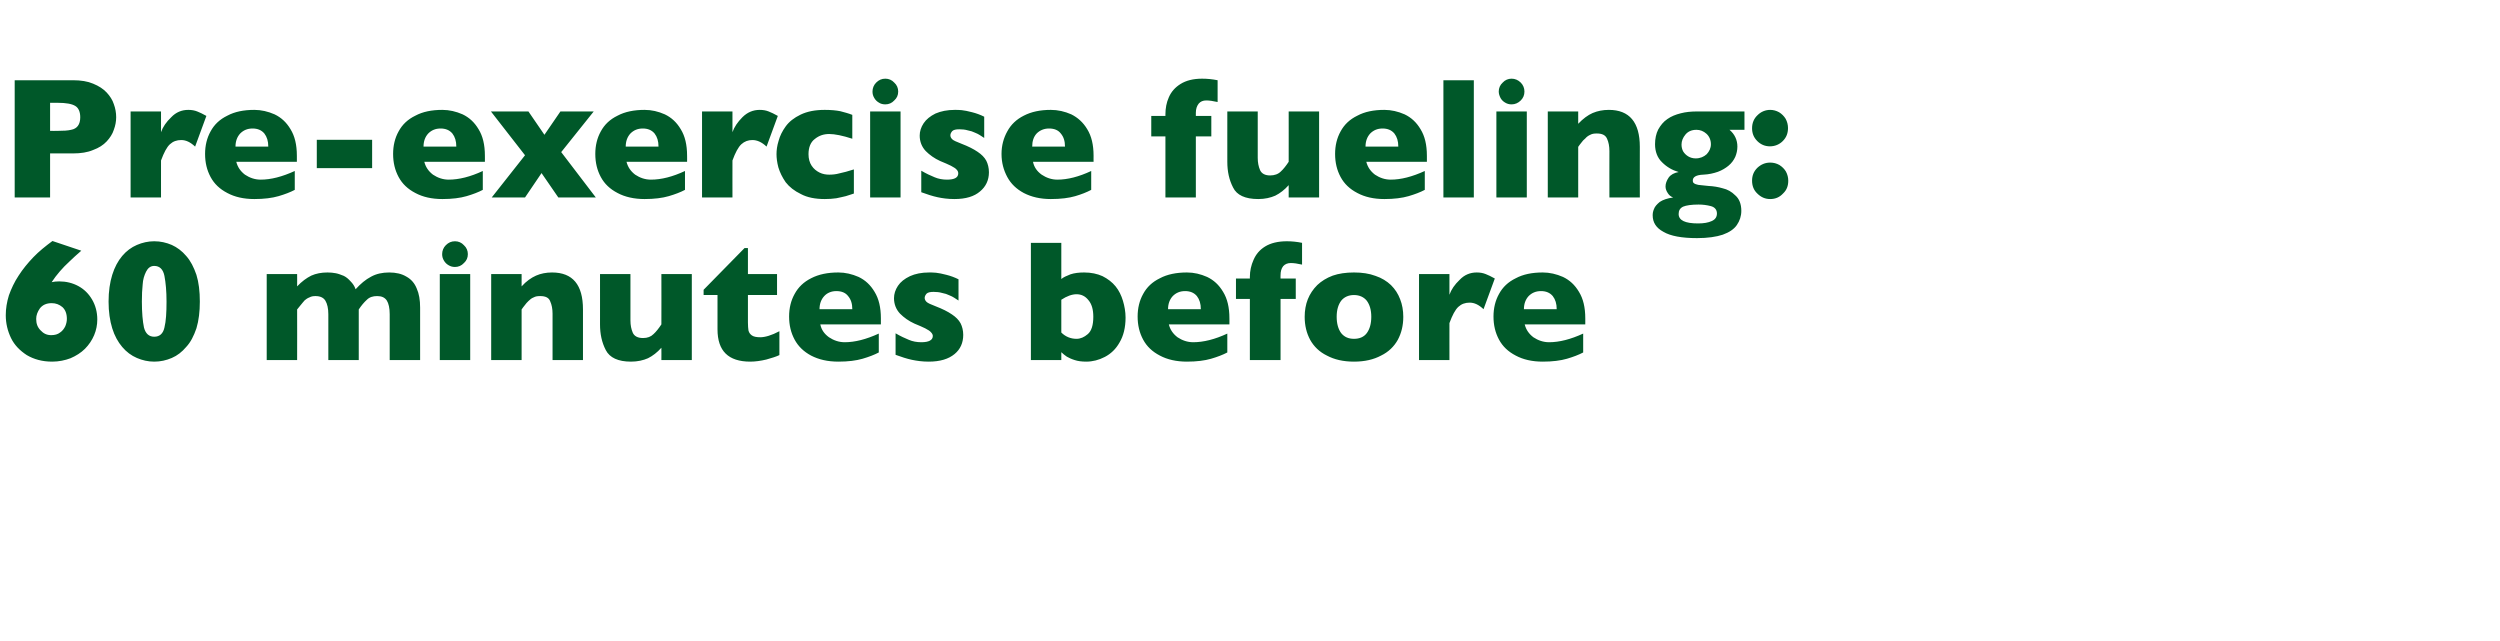 <?xml version="1.0" standalone="no"?><!DOCTYPE svg PUBLIC "-//W3C//DTD SVG 1.1//EN" "http://www.w3.org/Graphics/SVG/1.1/DTD/svg11.dtd"><svg xmlns="http://www.w3.org/2000/svg" version="1.1" width="953.3px" height="244.5px" viewBox="0 -30 953.3 244.5" style="top:-30px">  <desc>Pre exercise fueling: 60 minutes before</desc>  <defs/>  <g id="Polygon163514">    <path d="M 37.1 91.8 C 37.1 93.9 36.7 95.9 35.9 97.8 C 35.1 99.7 33.9 101.5 32.4 103 C 30.9 104.5 29 105.7 26.9 106.6 C 24.8 107.4 22.4 107.9 19.9 107.9 C 16.1 107.9 12.9 107 10.2 105.4 C 7.6 103.7 5.5 101.6 4.2 98.9 C 2.9 96.2 2.2 93.3 2.2 90.2 C 2.2 87.7 2.6 85.2 3.4 82.6 C 4.3 80.1 5.5 77.5 7.1 75.1 C 8.7 72.6 10.6 70.3 12.7 68.1 C 14.8 65.9 17.3 63.9 20 61.9 C 20 61.9 31 65.6 31 65.6 C 29.3 67.1 27.7 68.5 26.5 69.7 C 25.2 70.9 23.9 72.2 22.8 73.5 C 21.6 74.9 20.6 76.2 19.7 77.6 C 20.5 77.4 21.5 77.3 22.6 77.3 C 25.2 77.3 27.7 77.9 29.9 79.1 C 32.1 80.3 33.8 82 35.1 84.2 C 36.4 86.4 37.1 89 37.1 91.8 Z M 25.5 91.6 C 25.5 89.6 24.9 88.1 23.8 87.1 C 22.6 86.1 21.3 85.6 19.7 85.6 C 17.7 85.6 16.2 86.3 15.2 87.6 C 14.3 88.9 13.8 90.2 13.8 91.6 C 13.8 93.4 14.3 94.8 15.5 96 C 16.6 97.2 17.9 97.8 19.5 97.8 C 20.9 97.8 22 97.5 22.9 96.8 C 23.8 96.2 24.4 95.4 24.9 94.4 C 25.3 93.4 25.5 92.5 25.5 91.6 Z M 76.2 85 C 76.2 88.8 75.8 92.2 74.9 95.2 C 73.9 98.1 72.7 100.5 71 102.3 C 69.4 104.2 67.6 105.6 65.5 106.5 C 63.4 107.4 61.2 107.9 58.8 107.9 C 56.5 107.9 54.3 107.4 52.2 106.5 C 50.1 105.6 48.2 104.2 46.6 102.3 C 45 100.4 43.7 98.1 42.8 95.2 C 41.9 92.3 41.4 88.9 41.4 85 C 41.4 81.1 41.9 77.7 42.8 74.8 C 43.7 71.9 45 69.5 46.6 67.6 C 48.2 65.7 50.1 64.3 52.2 63.4 C 54.3 62.5 56.5 62 58.8 62 C 61.2 62 63.4 62.5 65.5 63.4 C 67.5 64.3 69.4 65.7 71 67.6 C 72.7 69.5 73.9 71.9 74.9 74.8 C 75.8 77.7 76.2 81.1 76.2 85 Z M 63.5 85 C 63.5 81 63.2 77.8 62.7 75.2 C 62.2 72.7 60.9 71.4 58.8 71.4 C 57.4 71.4 56.4 72.2 55.7 73.6 C 55 75 54.5 76.6 54.4 78.5 C 54.2 80.3 54.1 82.5 54.1 85 C 54.1 89.2 54.4 92.5 54.9 94.9 C 55.5 97.2 56.8 98.4 58.8 98.4 C 60.9 98.4 62.2 97.2 62.7 94.9 C 63.3 92.5 63.5 89.2 63.5 85 Z M 160.2 107.3 L 148.6 107.3 C 148.6 107.3 148.6 89.78 148.6 89.8 C 148.6 87.5 148.2 85.7 147.5 84.6 C 146.7 83.4 145.5 82.9 143.8 82.9 C 142.2 82.9 140.9 83.3 139.9 84.3 C 138.8 85.3 137.8 86.5 136.8 88 C 136.77 88.01 136.8 107.3 136.8 107.3 L 125.2 107.3 C 125.2 107.3 125.17 89.78 125.2 89.8 C 125.2 87.6 124.8 85.9 124.1 84.7 C 123.4 83.5 122.1 82.9 120.3 82.9 C 119.5 82.9 118.7 83 118 83.4 C 117.2 83.7 116.7 84.1 116.2 84.5 C 115.8 85 115.2 85.6 114.6 86.4 C 113.9 87.3 113.5 87.8 113.3 88 C 113.34 88.01 113.3 107.3 113.3 107.3 L 101.7 107.3 L 101.7 74.5 L 113.3 74.5 C 113.3 74.5 113.34 79.18 113.3 79.2 C 115.1 77.3 116.9 76 118.7 75.1 C 120.5 74.3 122.5 73.9 124.9 73.9 C 126 73.9 127.1 74 128.1 74.2 C 129.1 74.4 130.1 74.8 131.1 75.2 C 132.1 75.7 132.9 76.4 133.7 77.3 C 134.5 78.1 135.2 79.1 135.6 80.3 C 137.5 78.2 139.4 76.6 141.5 75.5 C 143.5 74.4 145.8 73.9 148.4 73.9 C 151 73.9 153.2 74.4 155 75.5 C 156.8 76.5 158.1 78 158.9 80 C 159.8 82 160.2 84.4 160.2 87.3 C 160.2 87.27 160.2 107.3 160.2 107.3 Z M 178.4 66.9 C 178.4 68.3 177.9 69.4 176.9 70.3 C 176 71.3 174.8 71.8 173.5 71.8 C 172.6 71.8 171.8 71.6 171 71.1 C 170.3 70.7 169.7 70.1 169.3 69.4 C 168.8 68.6 168.6 67.8 168.6 66.9 C 168.6 65.6 169.1 64.4 170 63.5 C 171 62.5 172.1 62 173.5 62 C 174.8 62 176 62.5 176.9 63.5 C 177.9 64.4 178.4 65.6 178.4 66.9 Z M 179.3 107.3 L 167.7 107.3 L 167.7 74.5 L 179.3 74.5 L 179.3 107.3 Z M 222.3 107.3 L 210.7 107.3 C 210.7 107.3 210.73 89.59 210.7 89.6 C 210.7 87.8 210.4 86.2 209.8 84.9 C 209.3 83.5 208 82.9 206 82.9 C 205 82.9 204.2 83 203.5 83.4 C 202.7 83.7 202.1 84.2 201.5 84.8 C 201 85.3 200.5 85.8 200.1 86.4 C 199.7 86.9 199.3 87.4 198.9 88 C 198.9 88.01 198.9 107.3 198.9 107.3 L 187.3 107.3 L 187.3 74.5 L 198.9 74.5 C 198.9 74.5 198.9 79.18 198.9 79.2 C 200.7 77.2 202.6 75.9 204.4 75.1 C 206.2 74.3 208.3 73.9 210.5 73.9 C 218.4 73.9 222.3 78.6 222.3 88 C 222.33 88.01 222.3 107.3 222.3 107.3 Z M 263.8 107.3 L 252.2 107.3 C 252.2 107.3 252.24 102.61 252.2 102.6 C 250.6 104.4 248.9 105.7 247.1 106.6 C 245.3 107.4 243.1 107.9 240.6 107.9 C 235.7 107.9 232.5 106.4 231 103.5 C 229.5 100.6 228.8 97.4 228.8 93.7 C 228.81 93.74 228.8 74.5 228.8 74.5 L 240.4 74.5 C 240.4 74.5 240.41 92.2 240.4 92.2 C 240.4 94 240.7 95.5 241.3 96.9 C 241.9 98.2 243.2 98.9 245.2 98.9 C 246.9 98.9 248.2 98.4 249.2 97.4 C 250.2 96.5 251.2 95.2 252.2 93.7 C 252.24 93.74 252.2 74.5 252.2 74.5 L 263.8 74.5 L 263.8 107.3 Z M 297.2 105.4 C 296 106 294.3 106.5 292.2 107.1 C 290.1 107.6 288 107.9 286.1 107.9 C 277.7 107.9 273.6 103.8 273.6 95.6 C 273.57 95.61 273.6 82.5 273.6 82.5 L 268.3 82.5 L 268.3 80.5 L 283.9 64.6 L 285.2 64.6 L 285.2 74.5 L 296.3 74.5 L 296.3 82.5 L 285.2 82.5 C 285.2 82.5 285.21 93.03 285.2 93 C 285.2 94.3 285.3 95.2 285.4 96 C 285.6 96.8 286 97.4 286.7 97.9 C 287.4 98.4 288.5 98.6 289.9 98.6 C 291.7 98.6 294.2 97.9 297.2 96.3 C 297.2 96.3 297.2 105.4 297.2 105.4 Z M 335.9 93.7 C 335.9 93.7 312.79 93.68 312.8 93.7 C 313.2 95.7 314.3 97.3 316.1 98.6 C 317.9 99.8 319.9 100.5 322.1 100.5 C 326 100.5 330.3 99.4 335.1 97.2 C 335.1 97.2 335.1 104.4 335.1 104.4 C 333.4 105.3 331.3 106.1 328.9 106.8 C 326.5 107.5 323.4 107.9 319.7 107.9 C 315.6 107.9 312.2 107.1 309.3 105.6 C 306.5 104.1 304.4 102.1 303 99.5 C 301.6 96.9 300.9 94 300.9 90.7 C 300.9 87.5 301.6 84.6 303 82.1 C 304.4 79.5 306.5 77.5 309.3 76.1 C 312.2 74.6 315.6 73.9 319.7 73.9 C 322.3 73.9 324.9 74.5 327.4 75.6 C 329.9 76.8 331.9 78.6 333.5 81.3 C 335.1 83.9 335.9 87.2 335.9 91.4 C 335.9 91.36 335.9 93.7 335.9 93.7 Z M 325 87.9 C 325 85.8 324.5 84.2 323.4 82.9 C 322.4 81.6 320.9 81 318.9 81 C 317 81 315.4 81.7 314.3 82.9 C 313.1 84.2 312.5 85.9 312.5 87.9 C 312.5 87.9 325 87.9 325 87.9 Z M 367.3 97.7 C 367.3 100.7 366.2 103.2 364 105 C 361.7 106.9 358.5 107.9 354.1 107.9 C 351.7 107.9 349.6 107.6 347.7 107.2 C 345.8 106.8 343.7 106.1 341.5 105.3 C 341.5 105.3 341.5 97.1 341.5 97.1 C 343.4 98.2 345.1 99 346.6 99.6 C 348 100.2 349.6 100.5 351.3 100.5 C 354.2 100.5 355.7 99.7 355.7 98.1 C 355.7 97.6 355.4 97.1 355 96.7 C 354.6 96.2 353.9 95.8 352.8 95.2 C 351.8 94.7 350.4 94.1 348.7 93.4 C 346.5 92.4 344.7 91.1 343.2 89.6 C 341.7 88 340.9 86 340.9 83.7 C 340.9 82.1 341.4 80.5 342.4 79 C 343.4 77.5 344.9 76.3 347 75.3 C 349 74.4 351.4 73.9 354.3 73.9 C 355 73.9 355.8 73.9 356.9 74 C 358 74.1 359.3 74.4 360.9 74.8 C 362.5 75.2 364.1 75.8 365.5 76.5 C 365.5 76.5 365.5 84.6 365.5 84.6 C 364.9 84.2 364.3 83.8 363.8 83.5 C 363.4 83.2 362.7 82.9 362 82.6 C 361.2 82.2 360.3 81.9 359.2 81.7 C 358.2 81.4 357.1 81.3 356 81.3 C 354.7 81.3 353.8 81.5 353.3 82 C 352.8 82.6 352.6 83.1 352.6 83.6 C 352.6 84.1 352.8 84.6 353.3 85.1 C 353.8 85.6 355 86.1 356.8 86.8 C 359.4 87.8 361.4 88.8 363 89.9 C 364.5 90.9 365.6 92 366.3 93.3 C 366.9 94.5 367.3 96 367.3 97.7 Z M 429.2 91.1 C 429.2 94.9 428.4 98.1 426.9 100.6 C 425.5 103.1 423.6 104.9 421.3 106.1 C 419 107.3 416.6 107.9 414.2 107.9 C 412.5 107.9 411 107.7 409.8 107.3 C 408.5 106.9 407.5 106.4 406.8 106 C 406.1 105.5 405.4 105 404.7 104.3 C 404.67 104.31 404.7 107.3 404.7 107.3 L 393.1 107.3 L 393.1 62.6 L 404.7 62.6 C 404.7 62.6 404.67 76.41 404.7 76.4 C 405.5 75.7 406.7 75.2 408.2 74.6 C 409.7 74.1 411.5 73.9 413.4 73.9 C 416.1 73.9 418.4 74.4 420.4 75.3 C 422.4 76.3 424.1 77.6 425.4 79.2 C 426.7 80.8 427.6 82.7 428.2 84.7 C 428.8 86.7 429.2 88.9 429.2 91.1 Z M 416.9 90.8 C 416.9 88 416.3 85.9 415 84.4 C 413.8 82.9 412.3 82.2 410.5 82.2 C 408.8 82.2 406.8 82.9 404.7 84.3 C 404.7 84.3 404.7 96.8 404.7 96.8 C 406.3 98.4 408.3 99.2 410.5 99.2 C 412 99.2 413.4 98.6 414.8 97.4 C 416.2 96.2 416.9 94 416.9 90.8 Z M 468.8 93.7 C 468.8 93.7 445.73 93.68 445.7 93.7 C 446.2 95.7 447.3 97.3 449 98.6 C 450.8 99.8 452.8 100.5 455 100.5 C 458.9 100.5 463.3 99.4 468 97.2 C 468 97.2 468 104.4 468 104.4 C 466.3 105.3 464.2 106.1 461.8 106.8 C 459.4 107.5 456.3 107.9 452.6 107.9 C 448.6 107.9 445.1 107.1 442.3 105.6 C 439.4 104.1 437.3 102.1 435.9 99.5 C 434.5 96.9 433.8 94 433.8 90.7 C 433.8 87.5 434.5 84.6 435.9 82.1 C 437.3 79.5 439.4 77.5 442.3 76.1 C 445.1 74.6 448.6 73.9 452.6 73.9 C 455.3 73.9 457.8 74.5 460.3 75.6 C 462.8 76.8 464.8 78.6 466.4 81.3 C 468 83.9 468.8 87.2 468.8 91.4 C 468.83 91.36 468.8 93.7 468.8 93.7 Z M 457.9 87.9 C 457.9 85.8 457.4 84.2 456.4 82.9 C 455.3 81.6 453.8 81 451.9 81 C 449.9 81 448.4 81.7 447.2 82.9 C 446 84.2 445.4 85.9 445.4 87.9 C 445.4 87.9 457.9 87.9 457.9 87.9 Z M 496.5 70.9 C 494.8 70.5 493.3 70.3 492.2 70.3 C 491 70.3 490 70.7 489.3 71.5 C 488.6 72.4 488.3 73.5 488.3 75 C 488.26 75.02 488.3 76.2 488.3 76.2 L 494.1 76.2 L 494.1 84 L 488.3 84 L 488.3 107.3 L 476.6 107.3 L 476.6 84 L 471.3 84 L 471.3 76.2 L 476.6 76.2 C 476.6 76.2 476.63 75.6 476.6 75.6 C 476.6 73.3 477.1 71.1 478 69.1 C 478.9 67 480.3 65.3 482.4 64 C 484.5 62.7 487.3 62 490.7 62 C 492.6 62 494.6 62.2 496.5 62.6 C 496.5 62.6 496.5 70.9 496.5 70.9 Z M 535.1 90.8 C 535.1 94.1 534.4 97 533 99.6 C 531.6 102.1 529.5 104.2 526.6 105.6 C 523.8 107.1 520.4 107.9 516.3 107.9 C 512.2 107.9 508.8 107.1 506 105.6 C 503.1 104.2 501 102.1 499.6 99.6 C 498.2 97 497.5 94.1 497.5 90.8 C 497.5 88.4 497.9 86.1 498.7 84.1 C 499.5 82.1 500.7 80.3 502.3 78.7 C 503.9 77.2 505.8 76 508.2 75.1 C 510.5 74.3 513.2 73.9 516.3 73.9 C 519.4 73.9 522.1 74.3 524.5 75.2 C 526.9 76 528.8 77.2 530.4 78.7 C 532 80.3 533.1 82 533.9 84.1 C 534.7 86.1 535.1 88.4 535.1 90.8 Z M 522.9 90.8 C 522.9 88.2 522.3 86.2 521.2 84.7 C 520.1 83.3 518.4 82.5 516.3 82.5 C 514.2 82.5 512.5 83.3 511.4 84.7 C 510.3 86.2 509.7 88.2 509.7 90.8 C 509.7 93.4 510.3 95.5 511.4 97 C 512.6 98.5 514.2 99.2 516.3 99.2 C 518.4 99.2 520.1 98.5 521.2 97 C 522.3 95.5 522.9 93.4 522.9 90.8 Z M 570 76.2 C 570 76.2 565.7 87.9 565.7 87.9 C 563.9 86.2 562.2 85.4 560.4 85.4 C 558.7 85.4 557.3 85.9 556.1 87 C 554.9 88.1 553.8 90.2 552.7 93.2 C 552.69 93.16 552.7 107.3 552.7 107.3 L 541.1 107.3 L 541.1 74.5 L 552.7 74.5 C 552.7 74.5 552.69 82.4 552.7 82.4 C 553.4 80.4 554.7 78.5 556.6 76.7 C 558.4 74.8 560.6 73.9 563.1 73.9 C 564.4 73.9 565.5 74.1 566.5 74.5 C 567.5 74.9 568.6 75.4 570 76.2 Z M 604.5 93.7 C 604.5 93.7 581.4 93.68 581.4 93.7 C 581.9 95.7 583 97.3 584.7 98.6 C 586.5 99.8 588.5 100.5 590.7 100.5 C 594.6 100.5 598.9 99.4 603.7 97.2 C 603.7 97.2 603.7 104.4 603.7 104.4 C 602 105.3 599.9 106.1 597.5 106.8 C 595.1 107.5 592 107.9 588.3 107.9 C 584.2 107.9 580.8 107.1 578 105.6 C 575.1 104.1 573 102.1 571.6 99.5 C 570.2 96.9 569.5 94 569.5 90.7 C 569.5 87.5 570.2 84.6 571.6 82.1 C 573 79.5 575.1 77.5 578 76.1 C 580.8 74.6 584.2 73.9 588.3 73.9 C 590.9 73.9 593.5 74.5 596 75.6 C 598.5 76.8 600.5 78.6 602.1 81.3 C 603.7 83.9 604.5 87.2 604.5 91.4 C 604.51 91.36 604.5 93.7 604.5 93.7 Z M 593.6 87.9 C 593.6 85.8 593.1 84.2 592.1 82.9 C 591 81.6 589.5 81 587.6 81 C 585.6 81 584.1 81.7 582.9 82.9 C 581.7 84.2 581.1 85.9 581.1 87.9 C 581.1 87.9 593.6 87.9 593.6 87.9 Z " stroke="none" fill="#005829"/>  </g>  <g id="Polygon163513">    <path d="M 44.3 14.7 C 44.3 16.3 44 17.9 43.4 19.5 C 42.9 21.1 41.9 22.6 40.7 23.9 C 39.4 25.3 37.7 26.4 35.5 27.2 C 33.4 28.1 30.8 28.5 27.9 28.5 C 27.91 28.52 19.1 28.5 19.1 28.5 L 19.1 45.3 L 5.6 45.3 L 5.6 0.6 C 5.6 0.6 27.91 0.61 27.9 0.6 C 30.8 0.6 33.4 1 35.5 1.9 C 37.7 2.8 39.4 3.9 40.7 5.3 C 41.9 6.6 42.9 8.1 43.4 9.7 C 44 11.3 44.3 13 44.3 14.7 Z M 30.6 14.7 C 30.6 12.6 29.9 11.1 28.7 10.4 C 27.4 9.6 25.2 9.2 21.9 9.2 C 21.91 9.18 19.1 9.2 19.1 9.2 L 19.1 19.9 C 19.1 19.9 21.98 19.95 22 19.9 C 24.2 19.9 25.9 19.8 27.1 19.5 C 28.3 19.3 29.2 18.7 29.7 18 C 30.3 17.2 30.6 16.1 30.6 14.7 Z M 78.7 14.2 C 78.7 14.2 74.4 25.9 74.4 25.9 C 72.6 24.2 70.9 23.4 69.1 23.4 C 67.4 23.4 66 23.9 64.8 25 C 63.6 26.1 62.5 28.2 61.4 31.2 C 61.39 31.16 61.4 45.3 61.4 45.3 L 49.8 45.3 L 49.8 12.5 L 61.4 12.5 C 61.4 12.5 61.39 20.4 61.4 20.4 C 62.1 18.4 63.4 16.5 65.3 14.7 C 67.1 12.8 69.3 11.9 71.8 11.9 C 73.1 11.9 74.2 12.1 75.2 12.5 C 76.2 12.9 77.3 13.4 78.7 14.2 Z M 113.2 31.7 C 113.2 31.7 90.11 31.68 90.1 31.7 C 90.6 33.7 91.7 35.3 93.4 36.6 C 95.2 37.8 97.2 38.5 99.4 38.5 C 103.3 38.5 107.6 37.4 112.4 35.2 C 112.4 35.2 112.4 42.4 112.4 42.4 C 110.7 43.3 108.6 44.1 106.2 44.8 C 103.8 45.5 100.7 45.9 97 45.9 C 92.9 45.9 89.5 45.1 86.7 43.6 C 83.8 42.1 81.7 40.1 80.3 37.5 C 78.9 34.9 78.2 32 78.2 28.7 C 78.2 25.5 78.9 22.6 80.3 20.1 C 81.7 17.5 83.8 15.5 86.7 14.1 C 89.5 12.6 92.9 11.9 97 11.9 C 99.6 11.9 102.2 12.5 104.7 13.6 C 107.2 14.8 109.2 16.6 110.8 19.3 C 112.4 21.9 113.2 25.2 113.2 29.4 C 113.21 29.36 113.2 31.7 113.2 31.7 Z M 102.3 25.9 C 102.3 23.8 101.8 22.2 100.8 20.9 C 99.7 19.6 98.2 19 96.3 19 C 94.3 19 92.8 19.7 91.6 20.9 C 90.4 22.2 89.8 23.9 89.8 25.9 C 89.8 25.9 102.3 25.9 102.3 25.9 Z M 141.9 34.1 L 120.8 34.1 L 120.8 23.3 L 141.9 23.3 L 141.9 34.1 Z M 184.9 31.7 C 184.9 31.7 161.81 31.68 161.8 31.7 C 162.3 33.7 163.4 35.3 165.1 36.6 C 166.9 37.8 168.9 38.5 171.1 38.5 C 175 38.5 179.4 37.4 184.1 35.2 C 184.1 35.2 184.1 42.4 184.1 42.4 C 182.4 43.3 180.3 44.1 177.9 44.8 C 175.5 45.5 172.4 45.9 168.7 45.9 C 164.6 45.9 161.2 45.1 158.4 43.6 C 155.5 42.1 153.4 40.1 152 37.5 C 150.6 34.9 149.9 32 149.9 28.7 C 149.9 25.5 150.6 22.6 152 20.1 C 153.4 17.5 155.5 15.5 158.4 14.1 C 161.2 12.6 164.6 11.9 168.7 11.9 C 171.3 11.9 173.9 12.5 176.4 13.6 C 178.9 14.8 180.9 16.6 182.5 19.3 C 184.1 21.9 184.9 25.2 184.9 29.4 C 184.92 29.36 184.9 31.7 184.9 31.7 Z M 174 25.9 C 174 23.8 173.5 22.2 172.5 20.9 C 171.4 19.6 169.9 19 168 19 C 166 19 164.5 19.7 163.3 20.9 C 162.1 22.2 161.5 23.9 161.5 25.9 C 161.5 25.9 174 25.9 174 25.9 Z M 227.2 45.3 L 212.9 45.3 L 206.5 36 L 200.2 45.3 L 187.5 45.3 L 200.2 29.2 L 187.2 12.5 L 201.5 12.5 L 207.6 21.4 L 213.7 12.5 L 226.4 12.5 L 214 28 L 227.2 45.3 Z M 262 31.7 C 262 31.7 238.93 31.68 238.9 31.7 C 239.4 33.7 240.5 35.3 242.2 36.6 C 244 37.8 246 38.5 248.2 38.5 C 252.2 38.5 256.5 37.4 261.2 35.2 C 261.2 35.2 261.2 42.4 261.2 42.4 C 259.5 43.3 257.4 44.1 255 44.8 C 252.6 45.5 249.5 45.9 245.8 45.9 C 241.8 45.9 238.3 45.1 235.5 43.6 C 232.6 42.1 230.5 40.1 229.1 37.5 C 227.7 34.9 227 32 227 28.7 C 227 25.5 227.7 22.6 229.1 20.1 C 230.5 17.5 232.6 15.5 235.5 14.1 C 238.3 12.6 241.8 11.9 245.8 11.9 C 248.5 11.9 251 12.5 253.5 13.6 C 256 14.8 258 16.6 259.6 19.3 C 261.2 21.9 262 25.2 262 29.4 C 262.03 29.36 262 31.7 262 31.7 Z M 251.1 25.9 C 251.1 23.8 250.6 22.2 249.6 20.9 C 248.5 19.6 247 19 245.1 19 C 243.1 19 241.6 19.7 240.4 20.9 C 239.2 22.2 238.6 23.9 238.6 25.9 C 238.6 25.9 251.1 25.9 251.1 25.9 Z M 296.6 14.2 C 296.6 14.2 292.3 25.9 292.3 25.9 C 290.5 24.2 288.7 23.4 286.9 23.4 C 285.3 23.4 283.9 23.9 282.7 25 C 281.5 26.1 280.4 28.2 279.3 31.2 C 279.28 31.16 279.3 45.3 279.3 45.3 L 267.7 45.3 L 267.7 12.5 L 279.3 12.5 C 279.3 12.5 279.28 20.4 279.3 20.4 C 280 18.4 281.3 16.5 283.1 14.7 C 285 12.8 287.2 11.9 289.7 11.9 C 291 11.9 292.1 12.1 293.1 12.5 C 294.1 12.9 295.2 13.4 296.6 14.2 Z M 325.6 43.8 C 324.6 44.1 323.6 44.5 322.5 44.8 C 321.4 45.1 320.2 45.3 318.9 45.6 C 317.5 45.8 316.1 45.9 314.5 45.9 C 310.9 45.9 307.8 45.3 305.4 44 C 302.9 42.8 301 41.3 299.6 39.5 C 298.3 37.6 297.4 35.8 296.8 33.8 C 296.3 31.9 296.1 30.2 296.1 28.8 C 296.1 27.3 296.3 25.6 296.9 23.7 C 297.4 21.8 298.3 20 299.6 18.2 C 300.9 16.4 302.8 14.9 305.3 13.7 C 307.8 12.5 310.8 11.9 314.5 11.9 C 316.9 11.9 318.9 12.1 320.4 12.4 C 321.9 12.8 323.5 13.2 325 13.8 C 325 13.8 325 22.9 325 22.9 C 321.3 21.7 318.3 21.1 316.2 21.1 C 314.1 21.1 312.3 21.7 310.7 23 C 309.1 24.2 308.3 26.2 308.3 28.8 C 308.3 30.5 308.7 32 309.5 33.2 C 310.3 34.4 311.3 35.2 312.5 35.8 C 313.7 36.4 315 36.6 316.2 36.6 C 317.3 36.6 318.7 36.5 320.1 36.1 C 321.6 35.8 323.4 35.3 325.6 34.6 C 325.6 34.6 325.6 43.8 325.6 43.8 Z M 342.5 4.9 C 342.5 6.3 342 7.4 341 8.3 C 340.1 9.3 338.9 9.8 337.6 9.8 C 336.7 9.8 335.8 9.6 335.1 9.1 C 334.4 8.7 333.8 8.1 333.4 7.4 C 332.9 6.6 332.7 5.8 332.7 4.9 C 332.7 3.6 333.2 2.4 334.1 1.5 C 335.1 0.5 336.2 0 337.6 0 C 338.9 0 340.1 0.5 341 1.5 C 342 2.4 342.5 3.6 342.5 4.9 Z M 343.4 45.3 L 331.8 45.3 L 331.8 12.5 L 343.4 12.5 L 343.4 45.3 Z M 377.1 35.7 C 377.1 38.7 375.9 41.2 373.7 43 C 371.5 44.9 368.3 45.9 363.9 45.9 C 361.5 45.9 359.3 45.6 357.5 45.2 C 355.6 44.8 353.5 44.1 351.3 43.3 C 351.3 43.3 351.3 35.1 351.3 35.1 C 353.2 36.2 354.9 37 356.4 37.6 C 357.8 38.2 359.4 38.5 361.1 38.5 C 364 38.5 365.4 37.7 365.4 36.1 C 365.4 35.6 365.2 35.1 364.8 34.7 C 364.4 34.2 363.7 33.8 362.6 33.2 C 361.6 32.7 360.2 32.1 358.5 31.4 C 356.3 30.4 354.5 29.1 353 27.6 C 351.5 26 350.7 24 350.7 21.7 C 350.7 20.1 351.2 18.5 352.2 17 C 353.2 15.5 354.7 14.3 356.7 13.3 C 358.8 12.4 361.2 11.9 364.1 11.9 C 364.8 11.9 365.6 11.9 366.7 12 C 367.8 12.1 369.1 12.4 370.7 12.8 C 372.3 13.2 373.9 13.8 375.3 14.5 C 375.3 14.5 375.3 22.6 375.3 22.6 C 374.7 22.2 374.1 21.8 373.6 21.5 C 373.2 21.2 372.5 20.9 371.8 20.6 C 371 20.2 370.1 19.9 369 19.7 C 368 19.4 366.9 19.3 365.8 19.3 C 364.5 19.3 363.6 19.5 363.1 20 C 362.6 20.6 362.4 21.1 362.4 21.6 C 362.4 22.1 362.6 22.6 363.1 23.1 C 363.6 23.6 364.8 24.1 366.6 24.8 C 369.2 25.8 371.2 26.8 372.8 27.9 C 374.3 28.9 375.4 30 376.1 31.3 C 376.7 32.5 377.1 34 377.1 35.7 Z M 417 31.7 C 417 31.7 393.87 31.68 393.9 31.7 C 394.3 33.7 395.4 35.3 397.2 36.6 C 399 37.8 401 38.5 403.2 38.5 C 407.1 38.5 411.4 37.4 416.1 35.2 C 416.1 35.2 416.1 42.4 416.1 42.4 C 414.4 43.3 412.4 44.1 410 44.8 C 407.6 45.5 404.5 45.9 400.7 45.9 C 396.7 45.9 393.3 45.1 390.4 43.6 C 387.6 42.1 385.5 40.1 384.1 37.5 C 382.7 34.9 381.9 32 381.9 28.7 C 381.9 25.5 382.7 22.6 384.1 20.1 C 385.5 17.5 387.6 15.5 390.4 14.1 C 393.3 12.6 396.7 11.9 400.7 11.9 C 403.4 11.9 406 12.5 408.5 13.6 C 410.9 14.8 413 16.6 414.6 19.3 C 416.2 21.9 417 25.2 417 29.4 C 416.98 29.36 417 31.7 417 31.7 Z M 406.1 25.9 C 406.1 23.8 405.6 22.2 404.5 20.9 C 403.5 19.6 402 19 400 19 C 398.1 19 396.5 19.7 395.3 20.9 C 394.1 22.2 393.6 23.9 393.6 25.9 C 393.6 25.9 406.1 25.9 406.1 25.9 Z M 464.3 8.9 C 462.5 8.5 461.1 8.3 460 8.3 C 458.7 8.3 457.8 8.7 457.1 9.5 C 456.4 10.4 456 11.5 456 13 C 456.01 13.02 456 14.2 456 14.2 L 461.9 14.2 L 461.9 22 L 456 22 L 456 45.3 L 444.4 45.3 L 444.4 22 L 439 22 L 439 14.2 L 444.4 14.2 C 444.4 14.2 444.37 13.6 444.4 13.6 C 444.4 11.3 444.8 9.1 445.7 7.1 C 446.6 5 448.1 3.3 450.2 2 C 452.3 0.7 455 0 458.4 0 C 460.4 0 462.3 0.2 464.3 0.6 C 464.3 0.6 464.3 8.9 464.3 8.9 Z M 503 45.3 L 491.4 45.3 C 491.4 45.3 491.42 40.61 491.4 40.6 C 489.8 42.4 488.1 43.7 486.3 44.6 C 484.5 45.4 482.3 45.9 479.8 45.9 C 474.8 45.9 471.6 44.4 470.2 41.5 C 468.7 38.6 468 35.4 468 31.7 C 467.99 31.74 468 12.5 468 12.5 L 479.6 12.5 C 479.6 12.5 479.6 30.2 479.6 30.2 C 479.6 32 479.9 33.5 480.5 34.9 C 481.1 36.2 482.4 36.9 484.3 36.9 C 486 36.9 487.4 36.4 488.4 35.4 C 489.4 34.5 490.4 33.2 491.4 31.7 C 491.42 31.74 491.4 12.5 491.4 12.5 L 503 12.5 L 503 45.3 Z M 544.1 31.7 C 544.1 31.7 521.01 31.68 521 31.7 C 521.5 33.7 522.6 35.3 524.3 36.6 C 526.1 37.8 528.1 38.5 530.3 38.5 C 534.2 38.5 538.5 37.4 543.3 35.2 C 543.3 35.2 543.3 42.4 543.3 42.4 C 541.6 43.3 539.5 44.1 537.1 44.8 C 534.7 45.5 531.6 45.9 527.9 45.9 C 523.8 45.9 520.4 45.1 517.6 43.6 C 514.7 42.1 512.6 40.1 511.2 37.5 C 509.8 34.9 509.1 32 509.1 28.7 C 509.1 25.5 509.8 22.6 511.2 20.1 C 512.6 17.5 514.7 15.5 517.6 14.1 C 520.4 12.6 523.8 11.9 527.9 11.9 C 530.5 11.9 533.1 12.5 535.6 13.6 C 538.1 14.8 540.1 16.6 541.7 19.3 C 543.3 21.9 544.1 25.2 544.1 29.4 C 544.11 29.36 544.1 31.7 544.1 31.7 Z M 533.2 25.9 C 533.2 23.8 532.7 22.2 531.7 20.9 C 530.6 19.6 529.1 19 527.2 19 C 525.2 19 523.7 19.7 522.5 20.9 C 521.3 22.2 520.7 23.9 520.7 25.9 C 520.7 25.9 533.2 25.9 533.2 25.9 Z M 562 45.3 L 550.4 45.3 L 550.4 0.6 L 562 0.6 L 562 45.3 Z M 581.3 4.9 C 581.3 6.3 580.8 7.4 579.9 8.3 C 578.9 9.3 577.7 9.8 576.4 9.8 C 575.5 9.8 574.7 9.6 573.9 9.1 C 573.2 8.7 572.6 8.1 572.2 7.4 C 571.8 6.6 571.5 5.8 571.5 4.9 C 571.5 3.6 572 2.4 573 1.5 C 573.9 0.5 575.1 0 576.4 0 C 577.7 0 578.9 0.5 579.9 1.5 C 580.8 2.4 581.3 3.6 581.3 4.9 Z M 582.2 45.3 L 570.6 45.3 L 570.6 12.5 L 582.2 12.5 L 582.2 45.3 Z M 625.3 45.3 L 613.7 45.3 C 613.7 45.3 613.66 27.59 613.7 27.6 C 613.7 25.8 613.4 24.2 612.8 22.9 C 612.2 21.5 610.9 20.9 608.9 20.9 C 607.9 20.9 607.1 21 606.4 21.4 C 605.7 21.7 605 22.2 604.5 22.8 C 603.9 23.3 603.4 23.8 603 24.4 C 602.6 24.9 602.2 25.4 601.8 26 C 601.83 26.01 601.8 45.3 601.8 45.3 L 590.2 45.3 L 590.2 12.5 L 601.8 12.5 C 601.8 12.5 601.83 17.18 601.8 17.2 C 603.7 15.2 605.5 13.9 607.3 13.1 C 609.2 12.3 611.2 11.9 613.5 11.9 C 621.3 11.9 625.3 16.6 625.3 26 C 625.26 26.01 625.3 45.3 625.3 45.3 Z M 665.2 19.5 C 665.2 19.5 659.48 19.46 659.5 19.5 C 661.5 21.2 662.5 23.4 662.5 25.9 C 662.5 27.3 662.2 28.6 661.7 29.8 C 661.1 31.1 660.3 32.2 659.1 33.2 C 658 34.1 656.7 34.9 655.1 35.5 C 653.4 36.1 651.6 36.5 649.5 36.6 C 646.8 36.7 645.5 37.5 645.5 38.8 C 645.5 39.3 645.6 39.7 646 39.9 C 646.3 40.2 646.9 40.3 647.6 40.5 C 648.4 40.6 649.6 40.7 651.4 40.9 C 653.4 41 655.2 41.3 656.9 41.8 C 658.7 42.2 660.3 43.1 661.7 44.5 C 663.2 45.8 664 47.8 664 50.4 C 664 52.4 663.4 54.2 662.3 55.8 C 661.2 57.4 659.4 58.6 656.9 59.5 C 654.5 60.3 651.2 60.8 647.1 60.8 C 641.3 60.8 637 60 634.3 58.4 C 631.5 56.9 630.2 54.8 630.2 52.1 C 630.2 51.4 630.3 50.6 630.7 49.7 C 631 48.8 631.8 47.9 632.9 47 C 634.1 46.2 635.8 45.6 638 45.3 C 637.2 45 636.5 44.5 636 43.7 C 635.4 42.8 635.1 42 635.1 41.1 C 635.1 40 635.5 38.9 636.3 37.7 C 637.1 36.6 638.4 35.9 640.1 35.6 C 637.7 34.9 635.6 33.7 633.8 31.9 C 632 30.2 631.1 27.8 631.1 25 C 631.1 22.9 631.5 21 632.3 19.4 C 633.2 17.8 634.3 16.4 635.8 15.4 C 637.2 14.4 638.9 13.7 640.9 13.2 C 642.8 12.7 644.9 12.5 647.2 12.5 C 647.21 12.47 665.2 12.5 665.2 12.5 L 665.2 19.5 Z M 652.4 25 C 652.4 23.4 651.8 22 650.7 21 C 649.6 20 648.3 19.5 646.9 19.5 C 645.1 19.5 643.7 20.1 642.7 21.3 C 641.7 22.5 641.2 23.8 641.2 25.1 C 641.2 26.1 641.4 26.9 641.8 27.7 C 642.3 28.5 642.9 29.1 643.7 29.6 C 644.5 30.1 645.5 30.4 646.6 30.4 C 648.3 30.4 649.7 29.8 650.8 28.8 C 651.8 27.7 652.4 26.5 652.4 25 Z M 654.7 51.4 C 654.7 50 653.9 49 652.4 48.6 C 650.9 48.2 649.3 48 647.7 48 C 645 48 643 48.3 641.8 48.8 C 640.6 49.4 640.1 50.3 640.1 51.6 C 640.1 54 642.5 55.2 647.5 55.2 C 649.7 55.2 651.4 54.9 652.7 54.3 C 654.1 53.7 654.7 52.7 654.7 51.4 Z M 681.8 18.8 C 681.8 20.8 681.2 22.4 679.8 23.8 C 678.5 25.1 676.8 25.8 674.9 25.8 C 673 25.8 671.4 25.1 670.1 23.8 C 668.7 22.4 668.1 20.8 668.1 18.9 C 668.1 16.9 668.8 15.2 670.2 13.9 C 671.5 12.6 673.2 11.9 675 11.9 C 676.2 11.9 677.3 12.2 678.4 12.8 C 679.4 13.4 680.3 14.3 680.9 15.3 C 681.5 16.4 681.8 17.6 681.8 18.8 Z M 681.9 38.9 C 681.9 40.9 681.3 42.5 679.9 43.8 C 678.6 45.2 677 45.9 675 45.9 C 673.1 45.9 671.5 45.2 670.1 43.8 C 668.7 42.5 668.1 40.8 668.1 38.9 C 668.1 37 668.7 35.4 670.1 34 C 671.5 32.7 673.1 32 675 32 C 676.3 32 677.4 32.3 678.5 32.9 C 679.6 33.6 680.4 34.4 681 35.4 C 681.6 36.5 681.9 37.7 681.9 38.9 Z " stroke="none" fill="#005829"/>  </g></svg>